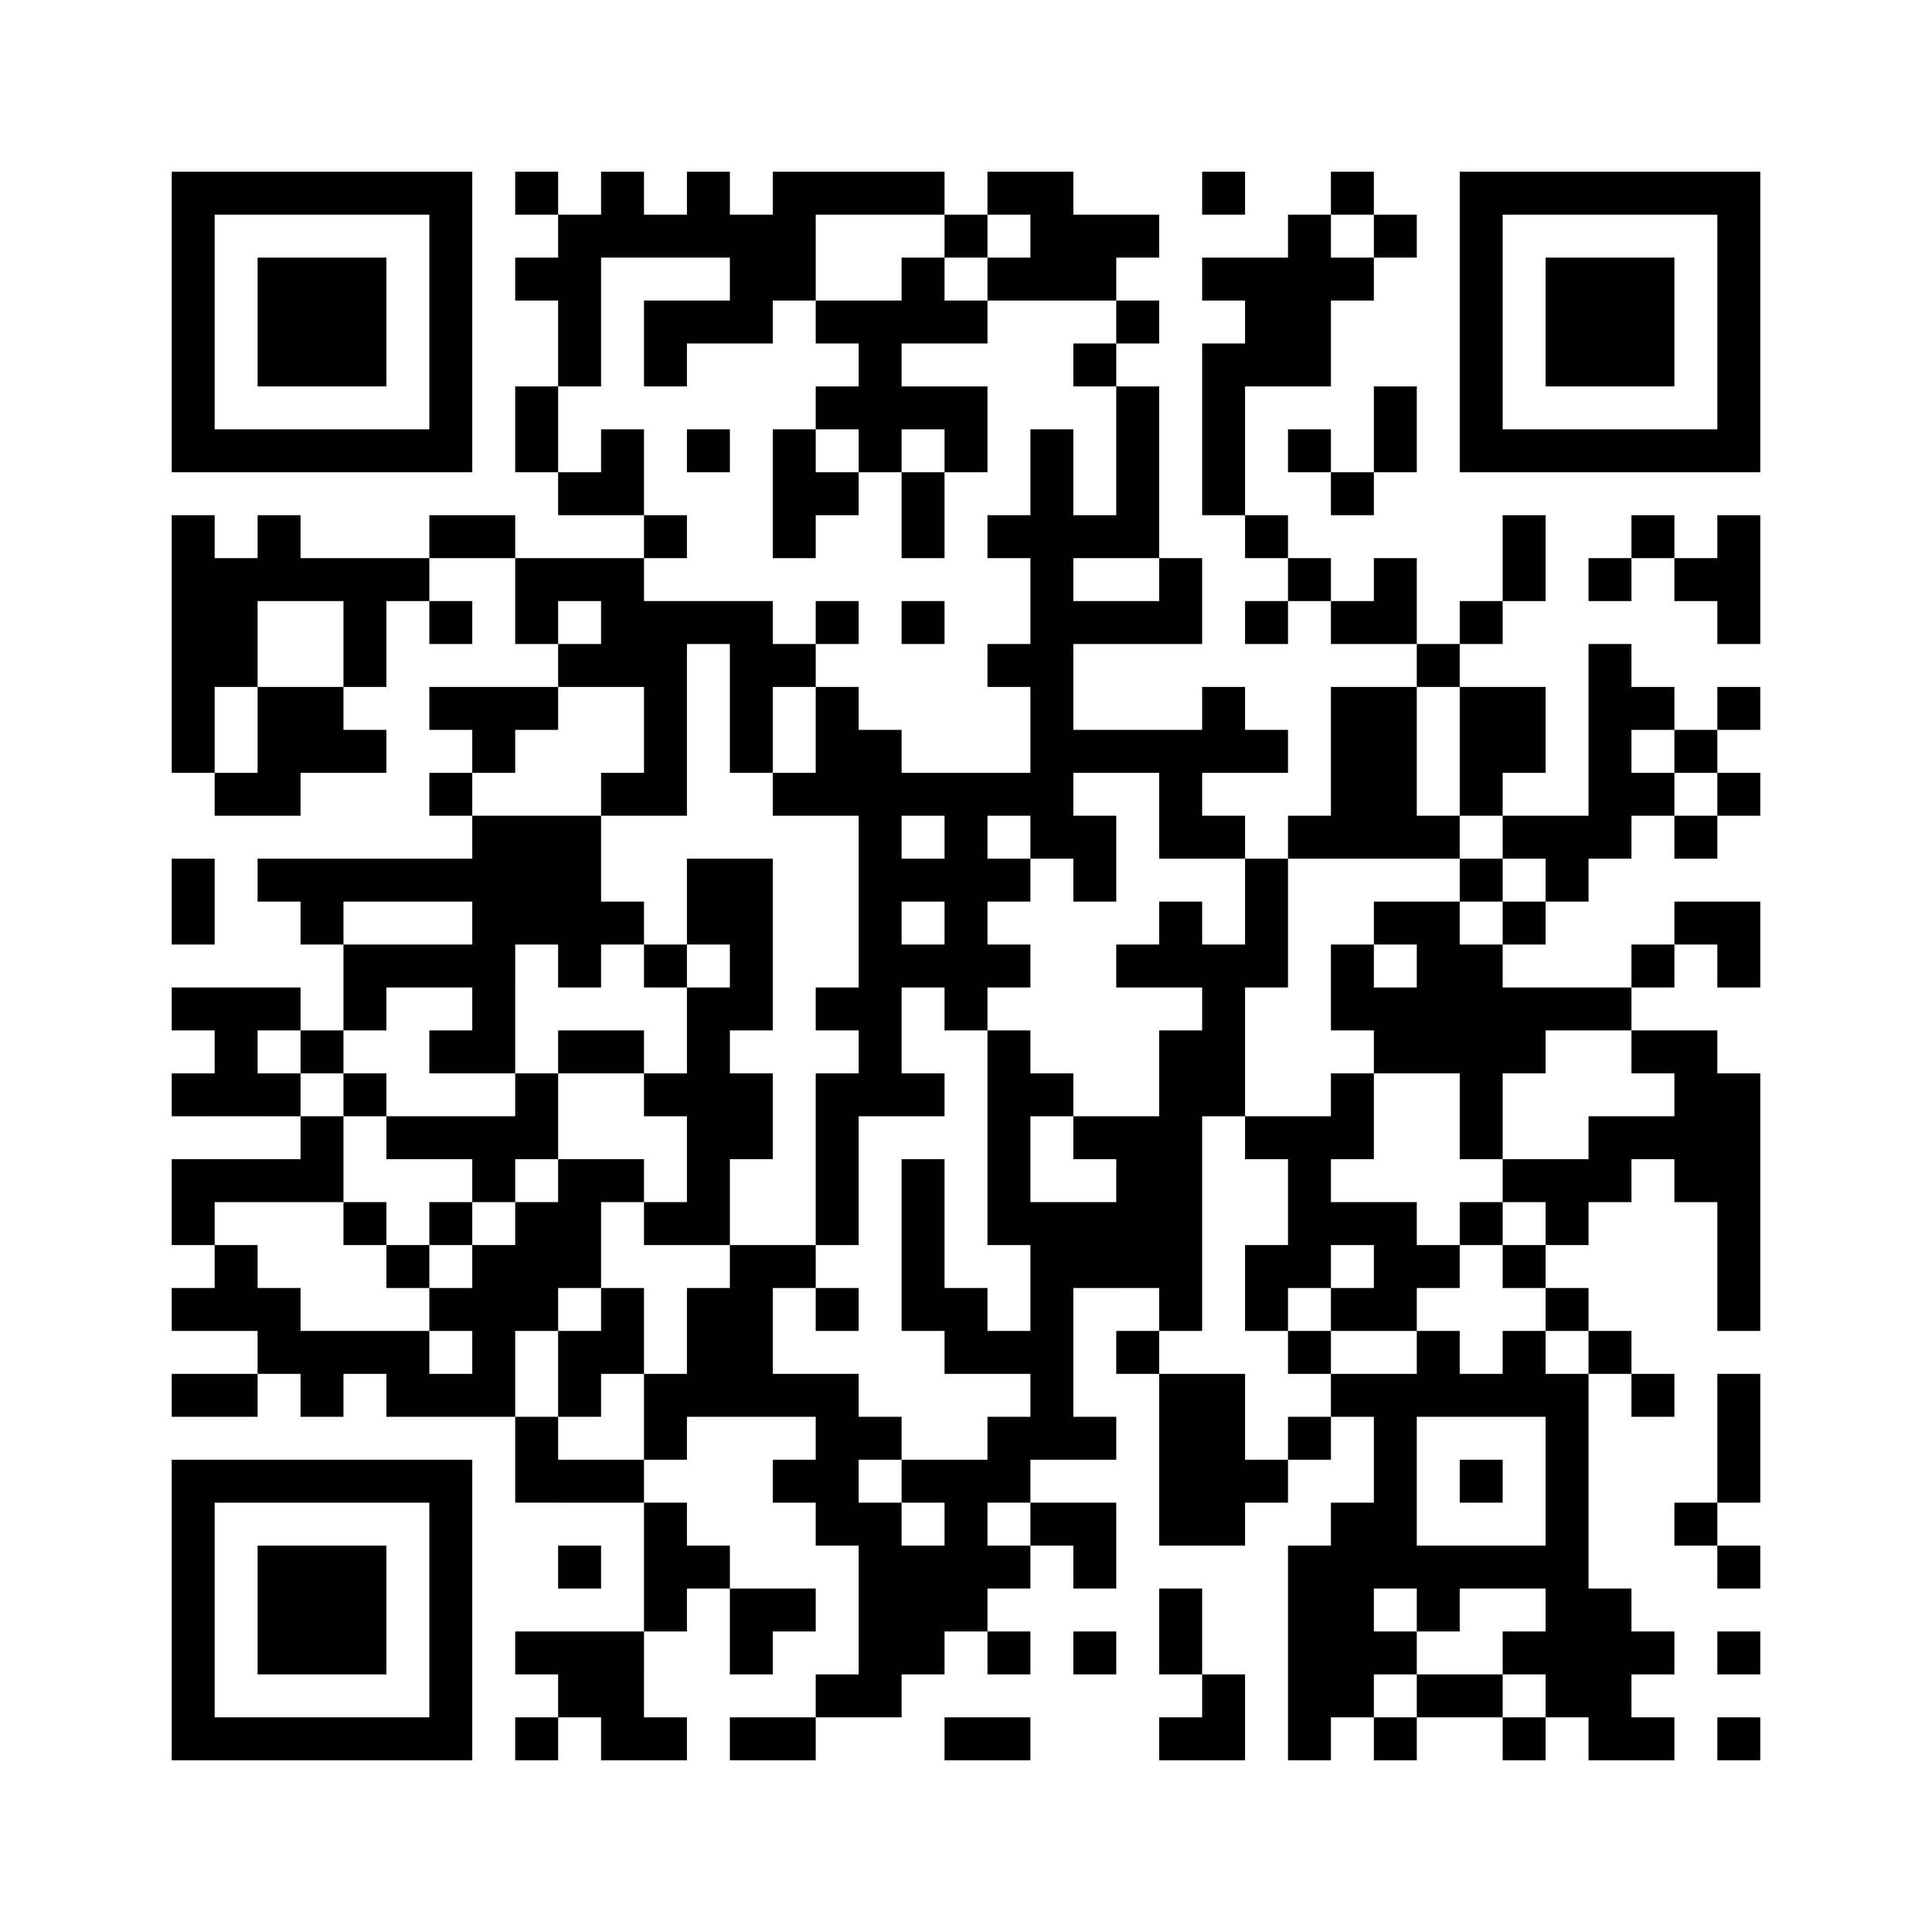 ﻿<?xml version="1.0" encoding="UTF-8"?>
<!DOCTYPE svg PUBLIC "-//W3C//DTD SVG 1.1//EN" "http://www.w3.org/Graphics/SVG/1.1/DTD/svg11.dtd">
<svg xmlns="http://www.w3.org/2000/svg" version="1.1" viewBox="0 0 45 45" stroke="none">
	<rect width="100%" height="100%" fill="#ffffff"/>
	<path d="M4,4h7v1h-7z M12,4h1v1h-1z M14,4h1v2h-1z M16,4h1v2h-1z M18,4h4v1h-4z M23,4h2v1h-2z M28,4h1v1h-1z M31,4h1v1h-1z M34,4h7v1h-7z M4,5h1v6h-1z M10,5h1v6h-1z M13,5h1v4h-1z M15,5h1v1h-1z M17,5h2v2h-2z M22,5h1v1h-1z M24,5h2v2h-2z M26,5h1v1h-1z M30,5h1v4h-1z M32,5h1v1h-1z M34,5h1v6h-1z M40,5h1v6h-1z M6,6h3v3h-3z M12,6h1v1h-1z M21,6h1v2h-1z M23,6h1v1h-1z M28,6h2v1h-2z M31,6h1v1h-1z M36,6h3v3h-3z M15,7h3v1h-3z M19,7h2v1h-2z M22,7h1v1h-1z M26,7h1v1h-1z M29,7h1v2h-1z M15,8h1v1h-1z M20,8h1v3h-1z M25,8h1v1h-1z M28,8h1v4h-1z M12,9h1v2h-1z M19,9h1v1h-1z M21,9h2v1h-2z M26,9h1v4h-1z M32,9h1v2h-1z M5,10h5v1h-5z M14,10h1v2h-1z M16,10h1v1h-1z M18,10h1v3h-1z M22,10h1v1h-1z M24,10h1v10h-1z M30,10h1v1h-1z M35,10h5v1h-5z M13,11h1v1h-1z M19,11h1v1h-1z M21,11h1v2h-1z M31,11h1v1h-1z M4,12h1v6h-1z M6,12h1v2h-1z M10,12h2v1h-2z M15,12h1v1h-1z M23,12h1v1h-1z M25,12h1v1h-1z M29,12h1v1h-1z M35,12h1v2h-1z M38,12h1v1h-1z M40,12h1v3h-1z M5,13h1v3h-1z M7,13h3v1h-3z M12,13h3v1h-3z M27,13h1v2h-1z M30,13h1v1h-1z M32,13h1v2h-1z M37,13h1v1h-1z M39,13h1v1h-1z M8,14h1v2h-1z M10,14h1v1h-1z M12,14h1v1h-1z M14,14h4v1h-4z M19,14h1v1h-1z M21,14h1v1h-1z M25,14h2v1h-2z M29,14h1v1h-1z M31,14h1v1h-1z M34,14h1v1h-1z M13,15h3v1h-3z M17,15h1v3h-1z M18,15h1v1h-1z M23,15h1v1h-1z M33,15h1v1h-1z M37,15h1v5h-1z M6,16h2v2h-2z M10,16h3v1h-3z M15,16h1v3h-1z M19,16h1v3h-1z M28,16h1v2h-1z M31,16h2v4h-2z M34,16h2v2h-2z M38,16h1v1h-1z M40,16h1v1h-1z M8,17h1v1h-1z M11,17h1v1h-1z M20,17h1v9h-1z M25,17h3v1h-3z M29,17h1v1h-1z M39,17h1v1h-1z M5,18h2v1h-2z M10,18h1v1h-1z M14,18h1v1h-1z M18,18h1v1h-1z M21,18h3v1h-3z M27,18h1v2h-1z M34,18h1v1h-1z M38,18h1v1h-1z M40,18h1v1h-1z M11,19h3v3h-3z M22,19h1v5h-1z M25,19h1v2h-1z M28,19h1v1h-1z M30,19h1v1h-1z M33,19h1v1h-1z M35,19h2v1h-2z M39,19h1v1h-1z M4,20h1v2h-1z M6,20h5v1h-5z M16,20h2v2h-2z M21,20h1v1h-1z M23,20h1v1h-1z M29,20h1v3h-1z M34,20h1v1h-1z M36,20h1v1h-1z M7,21h1v1h-1z M14,21h1v1h-1z M27,21h1v2h-1z M32,21h2v1h-2z M35,21h1v1h-1z M39,21h2v1h-2z M8,22h4v1h-4z M13,22h1v1h-1z M15,22h1v1h-1z M17,22h1v2h-1z M21,22h1v1h-1z M23,22h1v1h-1z M26,22h1v1h-1z M28,22h1v4h-1z M31,22h1v2h-1z M33,22h2v3h-2z M38,22h1v1h-1z M40,22h1v1h-1z M4,23h3v1h-3z M8,23h1v1h-1z M11,23h1v2h-1z M16,23h1v6h-1z M19,23h1v1h-1z M32,23h1v2h-1z M35,23h3v1h-3z M5,24h1v2h-1z M7,24h1v1h-1z M10,24h1v1h-1z M13,24h2v1h-2z M23,24h1v5h-1z M27,24h1v7h-1z M35,24h1v1h-1z M38,24h2v1h-2z M4,25h1v1h-1z M6,25h1v1h-1z M8,25h1v1h-1z M12,25h1v2h-1z M15,25h1v1h-1z M17,25h1v2h-1z M19,25h1v4h-1z M21,25h1v1h-1z M24,25h1v1h-1z M31,25h1v2h-1z M34,25h1v2h-1z M39,25h2v3h-2z M7,26h1v2h-1z M9,26h3v1h-3z M25,26h2v1h-2z M29,26h2v1h-2z M37,26h2v1h-2z M4,27h3v1h-3z M11,27h1v1h-1z M13,27h1v3h-1z M14,27h1v1h-1z M21,27h1v4h-1z M26,27h1v3h-1z M30,27h1v3h-1z M35,27h3v1h-3z M4,28h1v1h-1z M8,28h1v1h-1z M10,28h1v1h-1z M12,28h1v3h-1z M15,28h1v1h-1z M24,28h1v6h-1z M25,28h1v2h-1z M31,28h2v1h-2z M34,28h1v1h-1z M36,28h1v1h-1z M40,28h1v3h-1z M5,29h1v2h-1z M9,29h1v1h-1z M11,29h1v4h-1z M17,29h1v4h-1z M18,29h1v1h-1z M29,29h1v2h-1z M32,29h2v1h-2z M35,29h1v1h-1z M4,30h1v1h-1z M6,30h1v2h-1z M10,30h1v1h-1z M14,30h1v2h-1z M16,30h1v3h-1z M19,30h1v1h-1z M22,30h1v2h-1z M31,30h2v1h-2z M36,30h1v1h-1z M7,31h3v1h-3z M13,31h1v2h-1z M23,31h1v1h-1z M26,31h1v1h-1z M30,31h1v1h-1z M33,31h1v2h-1z M35,31h1v2h-1z M37,31h1v1h-1z M4,32h2v1h-2z M7,32h1v1h-1z M9,32h2v1h-2z M15,32h1v2h-1z M18,32h2v1h-2z M27,32h2v4h-2z M31,32h2v1h-2z M34,32h1v1h-1z M36,32h1v8h-1z M38,32h1v1h-1z M40,32h1v3h-1z M12,33h1v2h-1z M19,33h1v3h-1z M20,33h1v1h-1z M23,33h1v2h-1z M25,33h1v1h-1z M30,33h1v1h-1z M32,33h1v4h-1z M4,34h7v1h-7z M13,34h2v1h-2z M18,34h1v1h-1z M21,34h2v1h-2z M29,34h1v1h-1z M34,34h1v1h-1z M4,35h1v6h-1z M10,35h1v6h-1z M15,35h1v3h-1z M20,35h1v5h-1z M22,35h1v3h-1z M24,35h2v1h-2z M31,35h1v5h-1z M39,35h1v1h-1z M6,36h3v3h-3z M13,36h1v1h-1z M16,36h1v1h-1z M21,36h1v3h-1z M23,36h1v1h-1z M25,36h1v1h-1z M30,36h1v5h-1z M33,36h3v1h-3z M40,36h1v1h-1z M17,37h2v1h-2z M27,37h1v2h-1z M33,37h1v1h-1z M37,37h1v4h-1z M12,38h3v1h-3z M17,38h1v1h-1z M23,38h1v1h-1z M25,38h1v1h-1z M32,38h1v1h-1z M35,38h1v1h-1z M38,38h1v1h-1z M40,38h1v1h-1z M13,39h2v1h-2z M19,39h1v1h-1z M28,39h1v2h-1z M33,39h2v1h-2z M5,40h5v1h-5z M12,40h1v1h-1z M14,40h2v1h-2z M17,40h2v1h-2z M22,40h2v1h-2z M27,40h1v1h-1z M32,40h1v1h-1z M35,40h1v1h-1z M38,40h1v1h-1z M40,40h1v1h-1z" fill="#000000"/>
</svg>
